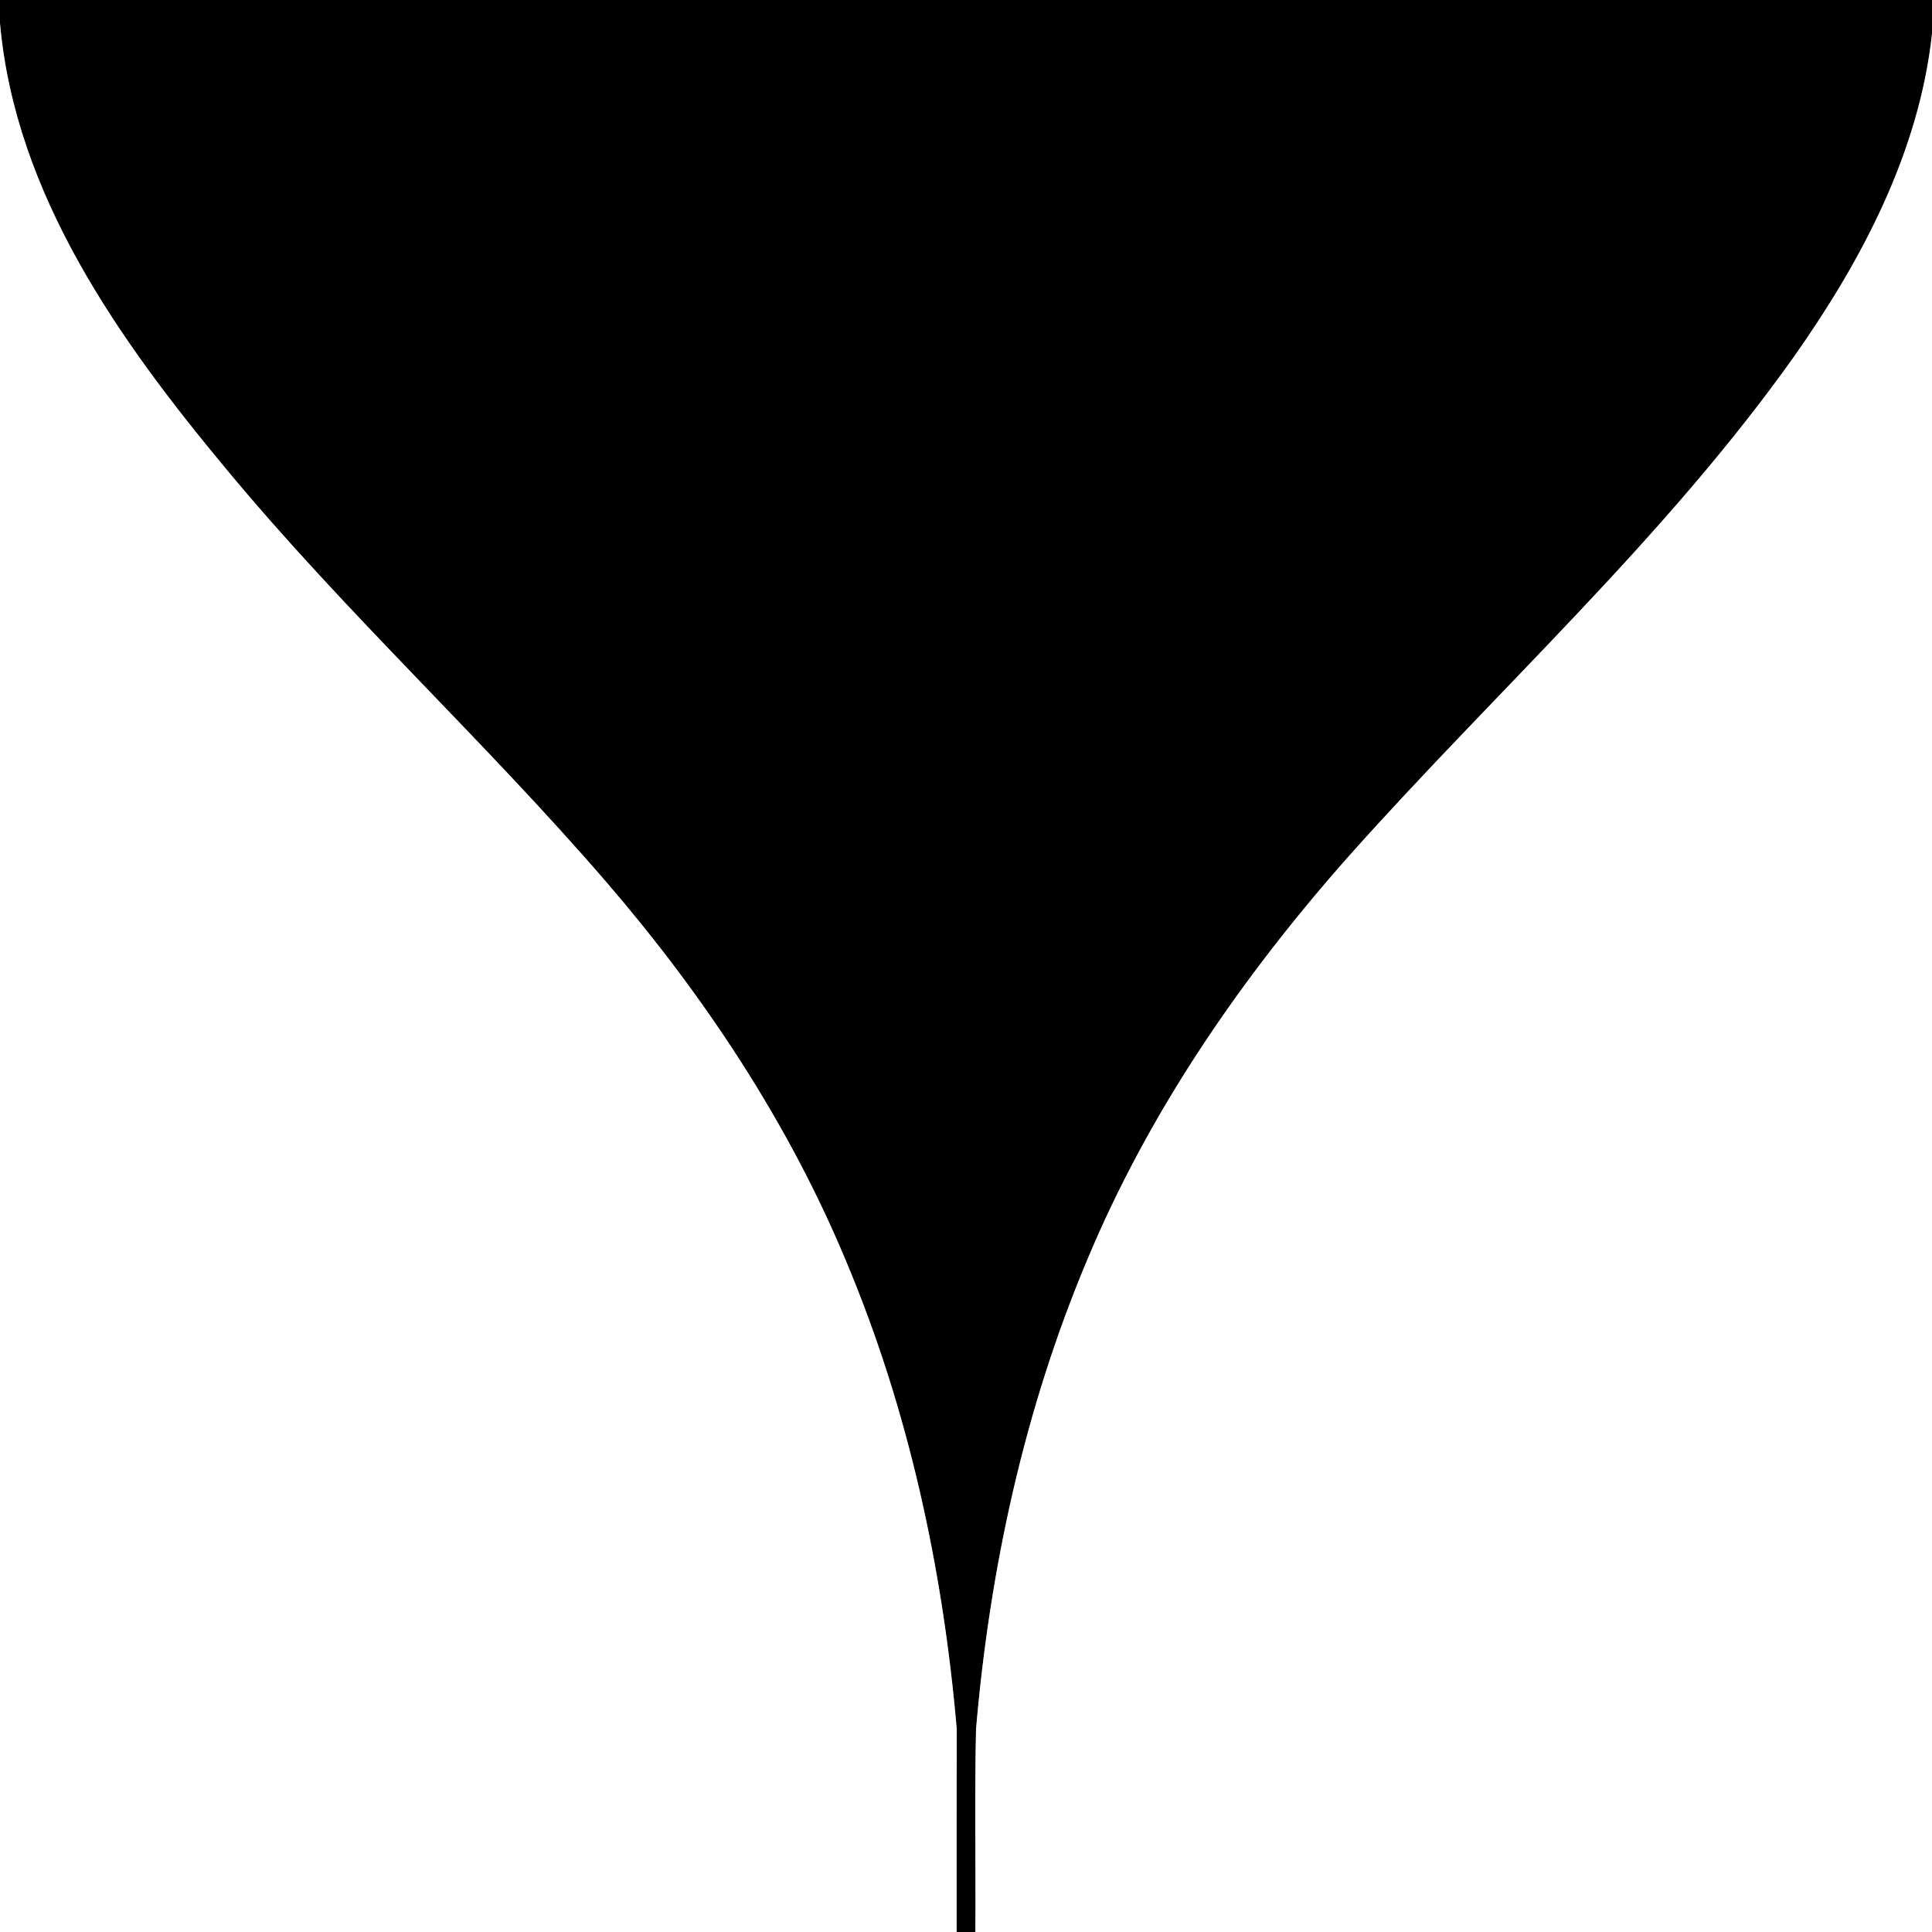 <?xml version="1.0" encoding="UTF-8" ?>
<!DOCTYPE svg PUBLIC "-//W3C//DTD SVG 1.1//EN" "http://www.w3.org/Graphics/SVG/1.1/DTD/svg11.dtd">
<svg width="200pt" height="200pt" viewBox="0 0 200 200" version="1.1" xmlns="http://www.w3.org/2000/svg">
<rect x="0" y="0" width="200" height="200" fill="#808080" stroke="none"/>
<g id="fekete">
	<path fill="#000000" opacity="1.00" d=" M 0.00 0.00 L 200.00 0.00 L 200.00 3.53 C 198.65 15.76 192.76 26.91 185.78 36.83 C 172.37 55.73 155.07 71.32 139.71 88.54 C 128.61 101.05 118.96 115.03 112.51 130.52 C 106.04 145.91 102.46 162.41 101.04 179.00 C 100.88 186.00 101.02 193.00 100.97 200.00 L 99.03 200.00 C 99.03 192.99 99.02 185.98 99.04 178.98 C 97.61 162.41 94.05 145.93 87.59 130.57 C 81.60 116.18 72.88 103.05 62.73 91.27 C 50.08 76.60 35.76 63.46 23.40 48.54 C 12.35 35.25 1.59 20.17 0.00 2.43 L 0.00 0.00 Z" />
</g>
<g id="feher">
	<path fill="#ffffff" opacity="1.00" d=" M 0.00 2.43 C 1.59 20.17 12.35 35.25 23.40 48.54 C 35.76 63.46 50.08 76.60 62.73 91.27 C 72.88 103.05 81.60 116.18 87.59 130.57 C 94.05 145.93 97.61 162.41 99.04 178.98 C 99.02 185.98 99.03 192.99 99.03 200.00 L 0.00 200.00 L 0.00 2.43 Z" />
</g>
<g id="kek">
	<path fill="#ffffff" opacity="1.00" d=" M 185.78 36.83 C 192.76 26.91 198.65 15.76 200.00 3.53 L 200.00 200.00 L 100.97 200.00 C 101.02 193.00 100.88 186.00 101.04 179.00 C 102.46 162.41 106.04 145.91 112.51 130.52 C 118.96 115.03 128.61 101.05 139.71 88.54 C 155.07 71.32 172.37 55.73 185.78 36.83 Z" />
</g>
</svg>
